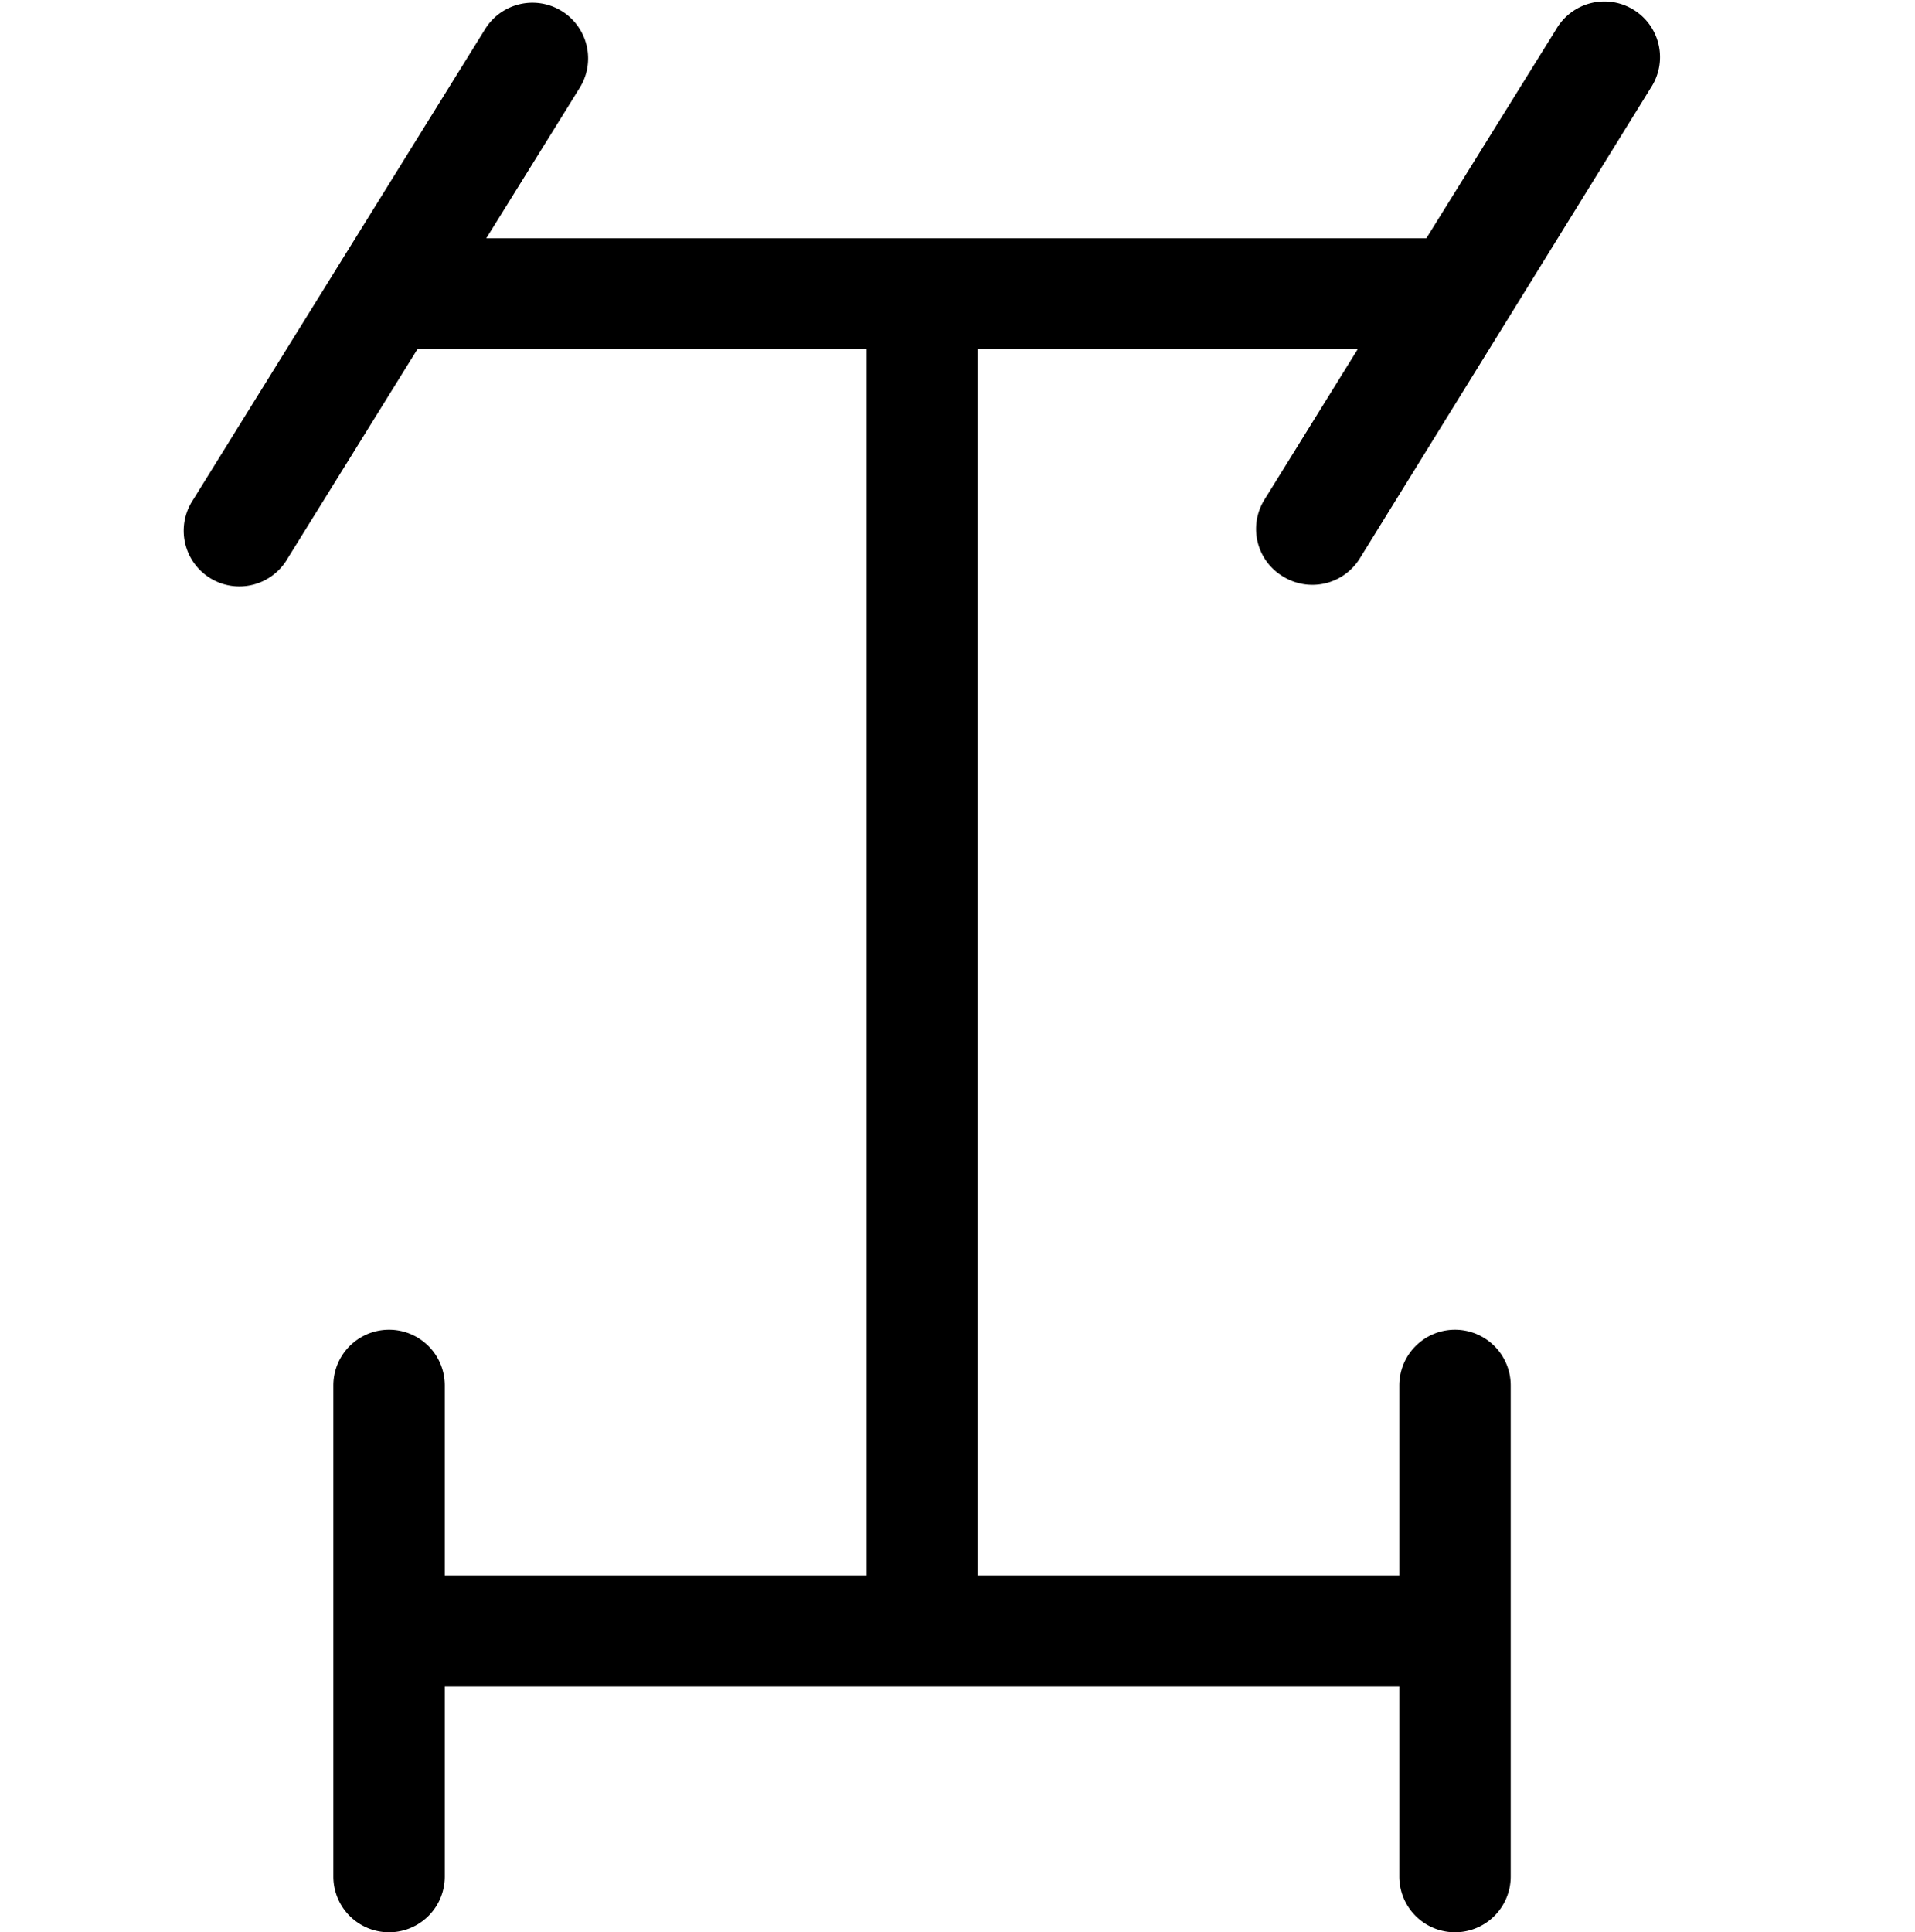 <svg xmlns="http://www.w3.org/2000/svg" width="50" height="50.442" viewBox="0 0 50 50.442">
  <g id="Group_153329" data-name="Group 153329" transform="translate(-1693 -1014.758)">
    <g id="Group_153281" data-name="Group 153281" transform="translate(1698 1015)">
      <g id="Group_153282" data-name="Group 153282" transform="translate(-1743.025)">
        <g id="noun-differential-1488189_1_" data-name="noun-differential-1488189 (1)" transform="translate(1693.155 0)">
          <path id="Path_45040" data-name="Path 45040" d="M40.591,14.572a1.257,1.257,0,0,0,1.726-.4l7.606-12.3A1.253,1.253,0,1,0,47.791.557L44.339,6.113H19.324l2.634-4.242A1.253,1.253,0,0,0,19.82.562L12.194,12.853a1.253,1.253,0,1,0,2.132,1.314l3.447-5.556H29.814V41.025H18.4V35.863a1.254,1.254,0,0,0-2.509,0V48.685a1.254,1.254,0,0,0,2.509,0V43.523H43.722v5.162a1.254,1.254,0,0,0,2.509,0V35.863a1.254,1.254,0,0,0-2.509,0v5.162H32.313V8.611H42.794l-2.629,4.242a1.246,1.246,0,0,0,.426,1.719Z" transform="translate(37.883 0.066)" stroke="#000" stroke-width="0.4"/>
        </g>
      </g>
    </g>
    <rect id="Rectangle_3419" data-name="Rectangle 3419" width="50" height="49.796" transform="translate(1693 1015)" fill="none"/>
  </g>
</svg>
